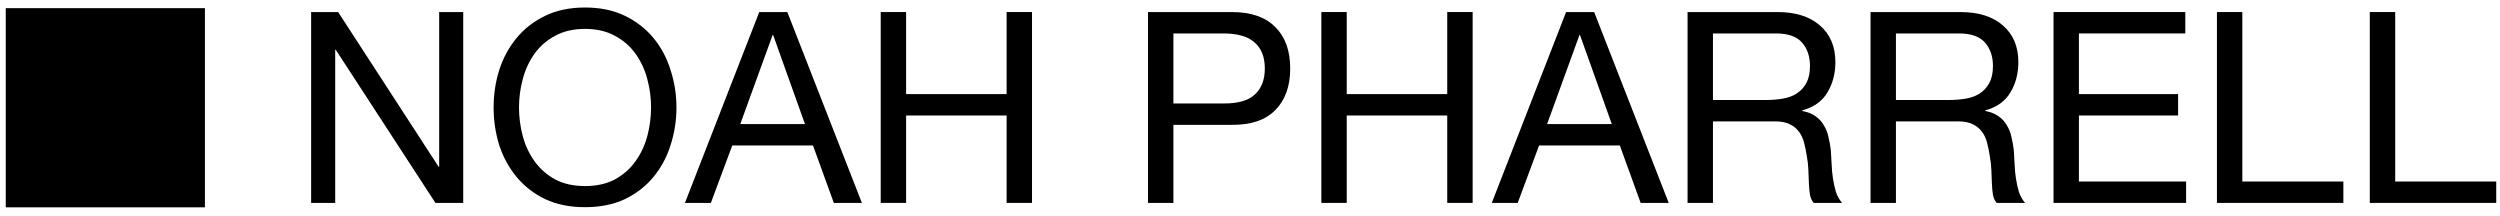 <svg width="278" height="24" viewBox="0 0 278 24" fill="none" xmlns="http://www.w3.org/2000/svg">
<path d="M246.523 1.34H249.347V20.185H260.582V22.563H246.523V1.34Z" fill="black"/>
<path d="M263.522 1.34H266.346V20.185H277.582V22.563H263.522V1.34Z" fill="black"/>
<path d="M228.352 1.34H243.005V3.718H231.175V10.465H242.203V12.843H231.175V20.185H243.094V22.563H228.352V1.34Z" fill="black"/>
<path d="M208.004 1.34H217.991C220.012 1.34 221.588 1.836 222.717 2.826C223.866 3.817 224.441 5.174 224.441 6.898C224.441 8.186 224.144 9.316 223.549 10.287C222.975 11.258 222.043 11.922 220.755 12.278V12.338C221.37 12.457 221.865 12.655 222.242 12.932C222.638 13.21 222.945 13.546 223.163 13.943C223.401 14.319 223.569 14.745 223.668 15.221C223.787 15.697 223.876 16.192 223.936 16.707C223.975 17.222 224.005 17.747 224.025 18.282C224.045 18.817 224.094 19.343 224.174 19.858C224.253 20.373 224.362 20.868 224.501 21.344C224.659 21.8 224.887 22.206 225.184 22.563H222.034C221.835 22.345 221.697 22.047 221.617 21.671C221.558 21.294 221.518 20.878 221.499 20.422C221.479 19.947 221.459 19.442 221.439 18.907C221.419 18.372 221.36 17.846 221.261 17.331C221.181 16.816 221.082 16.331 220.964 15.875C220.845 15.399 220.656 14.993 220.399 14.656C220.141 14.3 219.804 14.022 219.388 13.824C218.972 13.606 218.417 13.497 217.724 13.497H210.828V22.563H208.004V1.34ZM216.713 11.119C217.367 11.119 217.991 11.07 218.586 10.97C219.18 10.871 219.695 10.683 220.131 10.406C220.587 10.108 220.944 9.722 221.201 9.247C221.479 8.751 221.617 8.117 221.617 7.344C221.617 6.274 221.32 5.402 220.726 4.729C220.131 4.055 219.17 3.718 217.843 3.718H210.828V11.119H216.713Z" fill="black"/>
<path d="M187.657 1.34H197.644C199.665 1.34 201.24 1.836 202.37 2.826C203.519 3.817 204.094 5.174 204.094 6.898C204.094 8.186 203.797 9.316 203.202 10.287C202.627 11.258 201.696 11.922 200.408 12.278V12.338C201.022 12.457 201.518 12.655 201.894 12.932C202.291 13.21 202.598 13.546 202.816 13.943C203.053 14.319 203.222 14.745 203.321 15.221C203.44 15.697 203.529 16.192 203.588 16.707C203.628 17.222 203.658 17.747 203.678 18.282C203.697 18.817 203.747 19.343 203.826 19.858C203.906 20.373 204.015 20.868 204.153 21.344C204.312 21.8 204.54 22.206 204.837 22.563H201.686C201.488 22.345 201.349 22.047 201.27 21.671C201.211 21.294 201.171 20.878 201.151 20.422C201.131 19.947 201.112 19.442 201.092 18.907C201.072 18.372 201.012 17.846 200.913 17.331C200.834 16.816 200.735 16.331 200.616 15.875C200.497 15.399 200.309 14.993 200.051 14.656C199.794 14.3 199.457 14.022 199.041 13.824C198.625 13.606 198.07 13.497 197.376 13.497H190.481V22.563H187.657V1.34ZM196.366 11.119C197.02 11.119 197.644 11.07 198.238 10.97C198.833 10.871 199.348 10.683 199.784 10.406C200.24 10.108 200.596 9.722 200.854 9.247C201.131 8.751 201.27 8.117 201.27 7.344C201.27 6.274 200.973 5.402 200.378 4.729C199.784 4.055 198.823 3.718 197.495 3.718H190.481V11.119H196.366Z" fill="black"/>
<path d="M172.039 13.794H179.232L175.695 3.896H175.636L172.039 13.794ZM174.149 1.34H177.27L185.563 22.563H182.442L180.124 16.172H171.147L168.769 22.563H165.886L174.149 1.34Z" fill="black"/>
<path d="M146.933 1.34H149.757V10.465H160.933V1.34H163.757V22.563H160.933V12.843H149.757V22.563H146.933V1.34Z" fill="black"/>
<path d="M130.482 11.505H136.011C137.616 11.525 138.785 11.198 139.518 10.525C140.271 9.851 140.648 8.88 140.648 7.612C140.648 6.344 140.271 5.383 139.518 4.729C138.785 4.055 137.616 3.718 136.011 3.718H130.482V11.505ZM127.659 1.34H136.962C139.102 1.34 140.717 1.895 141.807 3.005C142.916 4.095 143.471 5.63 143.471 7.612C143.471 9.593 142.916 11.139 141.807 12.249C140.717 13.358 139.102 13.903 136.962 13.883H130.482V22.563H127.659V1.34Z" fill="black"/>
<path d="M97.936 1.34H100.76V10.465H111.936V1.34H114.76V22.563H111.936V12.843H100.76V22.563H97.936V1.34Z" fill="black"/>
<path d="M82.319 13.794H89.511L85.974 3.896H85.915L82.319 13.794ZM84.429 1.34H87.55L95.843 22.563H92.722L90.403 16.172H81.427L79.049 22.563H76.166L84.429 1.34Z" fill="black"/>
<path d="M57.714 11.951C57.714 13.021 57.852 14.082 58.13 15.132C58.407 16.162 58.843 17.093 59.437 17.926C60.032 18.758 60.795 19.432 61.726 19.947C62.657 20.442 63.767 20.69 65.055 20.69C66.343 20.69 67.453 20.442 68.384 19.947C69.316 19.432 70.078 18.758 70.673 17.926C71.267 17.093 71.703 16.162 71.981 15.132C72.258 14.082 72.397 13.021 72.397 11.951C72.397 10.881 72.258 9.831 71.981 8.801C71.703 7.75 71.267 6.809 70.673 5.977C70.078 5.145 69.316 4.481 68.384 3.985C67.453 3.47 66.343 3.213 65.055 3.213C63.767 3.213 62.657 3.47 61.726 3.985C60.795 4.481 60.032 5.145 59.437 5.977C58.843 6.809 58.407 7.75 58.13 8.801C57.852 9.831 57.714 10.881 57.714 11.951ZM54.89 11.951C54.89 10.505 55.098 9.118 55.514 7.79C55.95 6.443 56.594 5.254 57.446 4.223C58.298 3.193 59.358 2.37 60.626 1.756C61.895 1.142 63.371 0.835 65.055 0.835C66.74 0.835 68.216 1.142 69.484 1.756C70.752 2.37 71.812 3.193 72.664 4.223C73.516 5.254 74.15 6.443 74.567 7.79C75.002 9.118 75.221 10.505 75.221 11.951C75.221 13.398 75.002 14.795 74.567 16.142C74.15 17.47 73.516 18.649 72.664 19.679C71.812 20.71 70.752 21.532 69.484 22.146C68.216 22.741 66.74 23.038 65.055 23.038C63.371 23.038 61.895 22.741 60.626 22.146C59.358 21.532 58.298 20.71 57.446 19.679C56.594 18.649 55.95 17.47 55.514 16.142C55.098 14.795 54.89 13.398 54.89 11.951Z" fill="black"/>
<path d="M34.599 1.34H37.601L48.777 18.55H48.836V1.34H51.511V22.563H48.42L37.333 5.531H37.274V22.563H34.599V1.34Z" fill="black"/>
<path d="M0.64 0.907H22.787V23.054H0.64V0.907Z" fill="black"/>
</svg>
